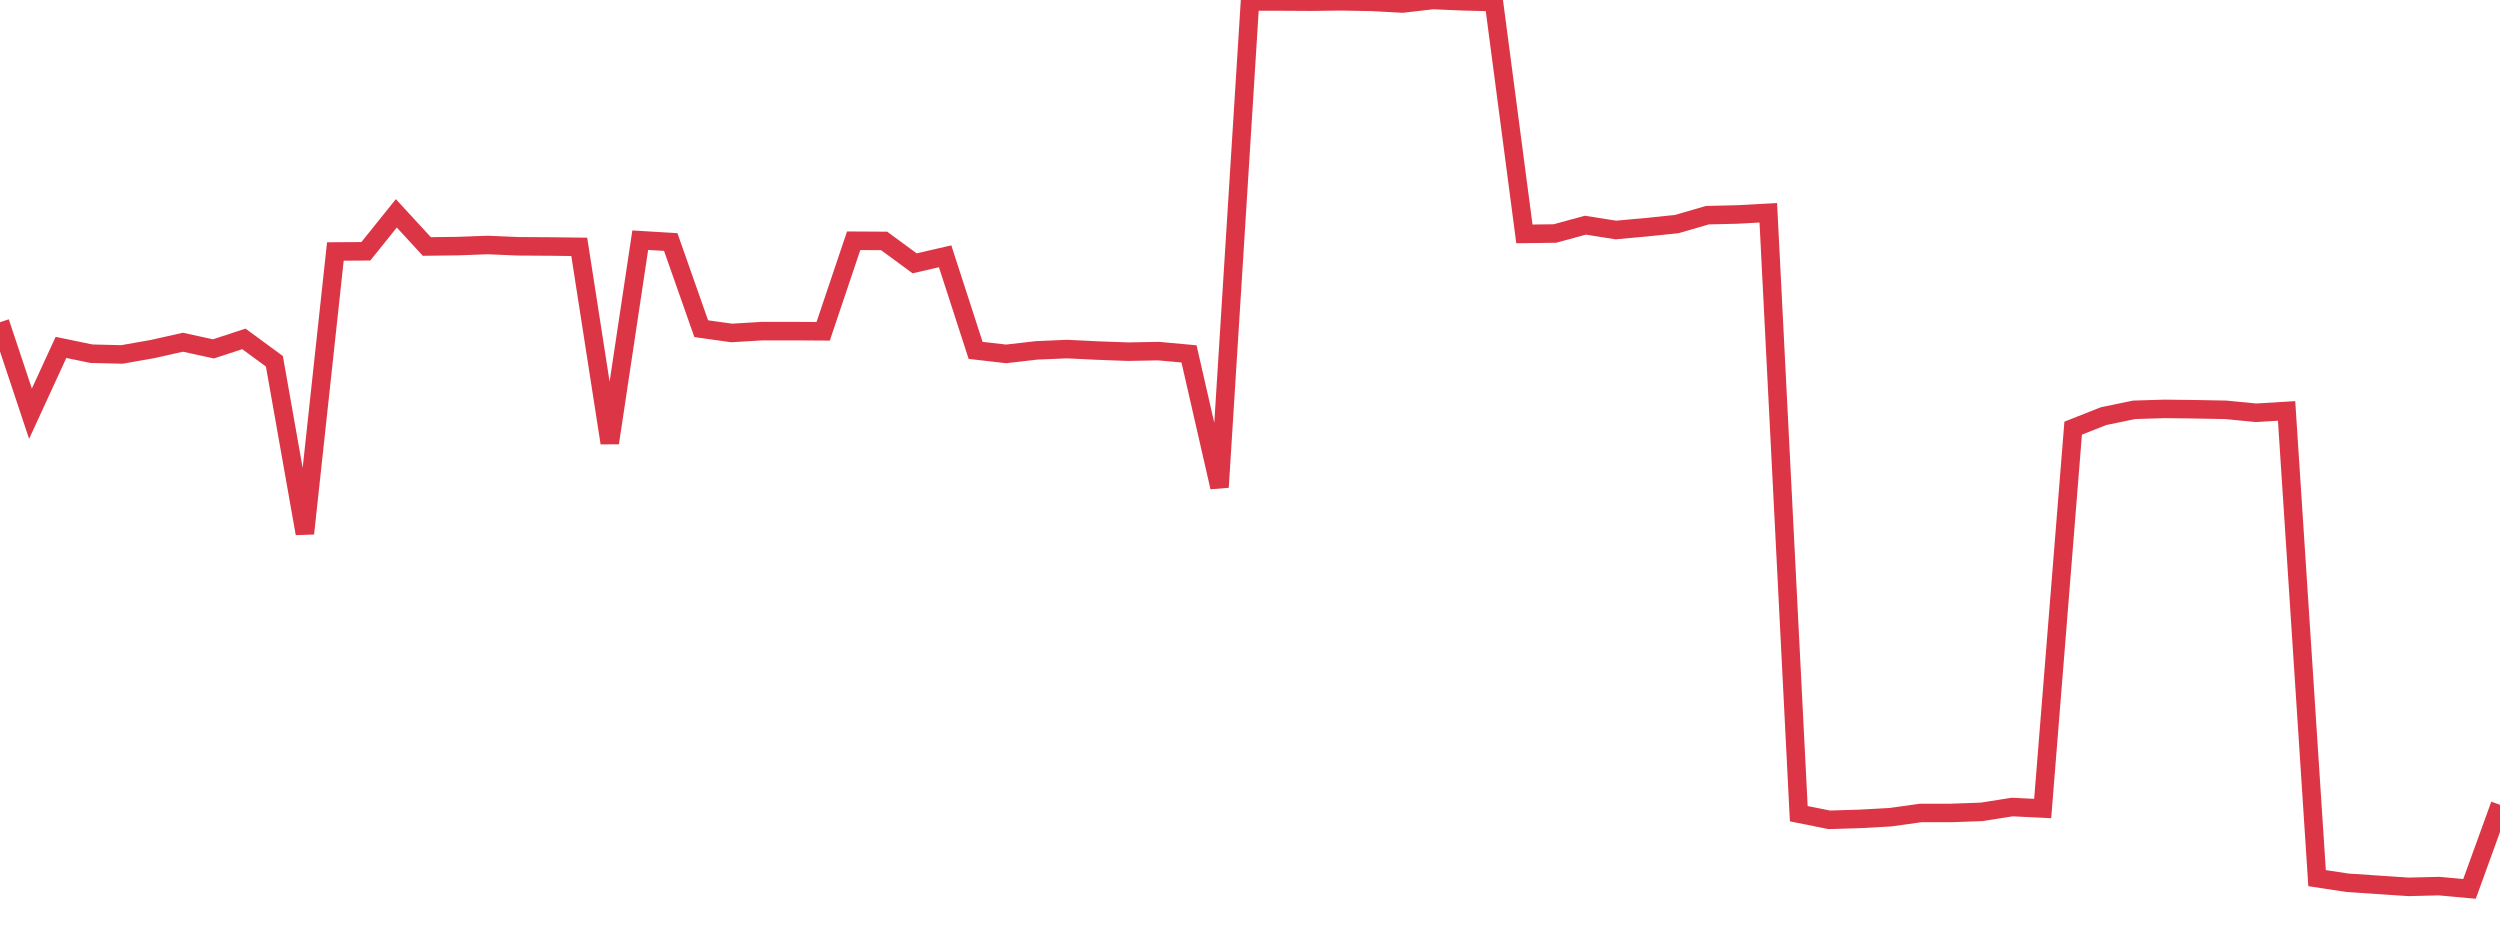 <?xml version="1.0" standalone="no"?>
<!DOCTYPE svg PUBLIC "-//W3C//DTD SVG 1.1//EN" "http://www.w3.org/Graphics/SVG/1.1/DTD/svg11.dtd">
<svg width="135" height="50" viewBox="0 0 135 50" preserveAspectRatio="none" class="sparkline" xmlns="http://www.w3.org/2000/svg"
xmlns:xlink="http://www.w3.org/1999/xlink"><path  class="sparkline--line" d="M 0 17.4 L 0 17.4 L 1.646 22.34 L 3.293 18.76 L 4.939 19.1 L 6.585 19.14 L 8.232 18.85 L 9.878 18.48 L 11.524 18.84 L 13.171 18.3 L 14.817 19.51 L 16.463 28.81 L 18.11 13.58 L 19.756 13.57 L 21.402 11.52 L 23.049 13.31 L 24.695 13.29 L 26.341 13.23 L 27.988 13.3 L 29.634 13.31 L 31.28 13.33 L 32.927 23.92 L 34.573 12.97 L 36.22 13.07 L 37.866 17.75 L 39.512 17.98 L 41.159 17.88 L 42.805 17.88 L 44.451 17.89 L 46.098 13 L 47.744 13.01 L 49.39 14.22 L 51.037 13.84 L 52.683 18.92 L 54.329 19.11 L 55.976 18.92 L 57.622 18.85 L 59.268 18.93 L 60.915 18.99 L 62.561 18.96 L 64.207 19.11 L 65.854 26.31 L 67.5 0.08 L 69.146 0.08 L 70.793 0.09 L 72.439 0.07 L 74.085 0.1 L 75.732 0.19 L 77.378 0 L 79.024 0.07 L 80.671 0.11 L 82.317 12.63 L 83.963 12.61 L 85.61 12.16 L 87.256 12.42 L 88.902 12.27 L 90.549 12.1 L 92.195 11.62 L 93.841 11.58 L 95.488 11.49 L 97.134 43.94 L 98.78 44.27 L 100.427 44.22 L 102.073 44.13 L 103.72 43.9 L 105.366 43.9 L 107.012 43.84 L 108.659 43.58 L 110.305 43.66 L 111.951 23.12 L 113.598 22.47 L 115.244 22.13 L 116.89 22.08 L 118.537 22.1 L 120.183 22.13 L 121.829 22.29 L 123.476 22.19 L 125.122 47.42 L 126.768 47.67 L 128.415 47.78 L 130.061 47.89 L 131.707 47.85 L 133.354 48 L 135 43.46" fill="none" stroke-width="1" stroke="#dc3545"></path></svg>